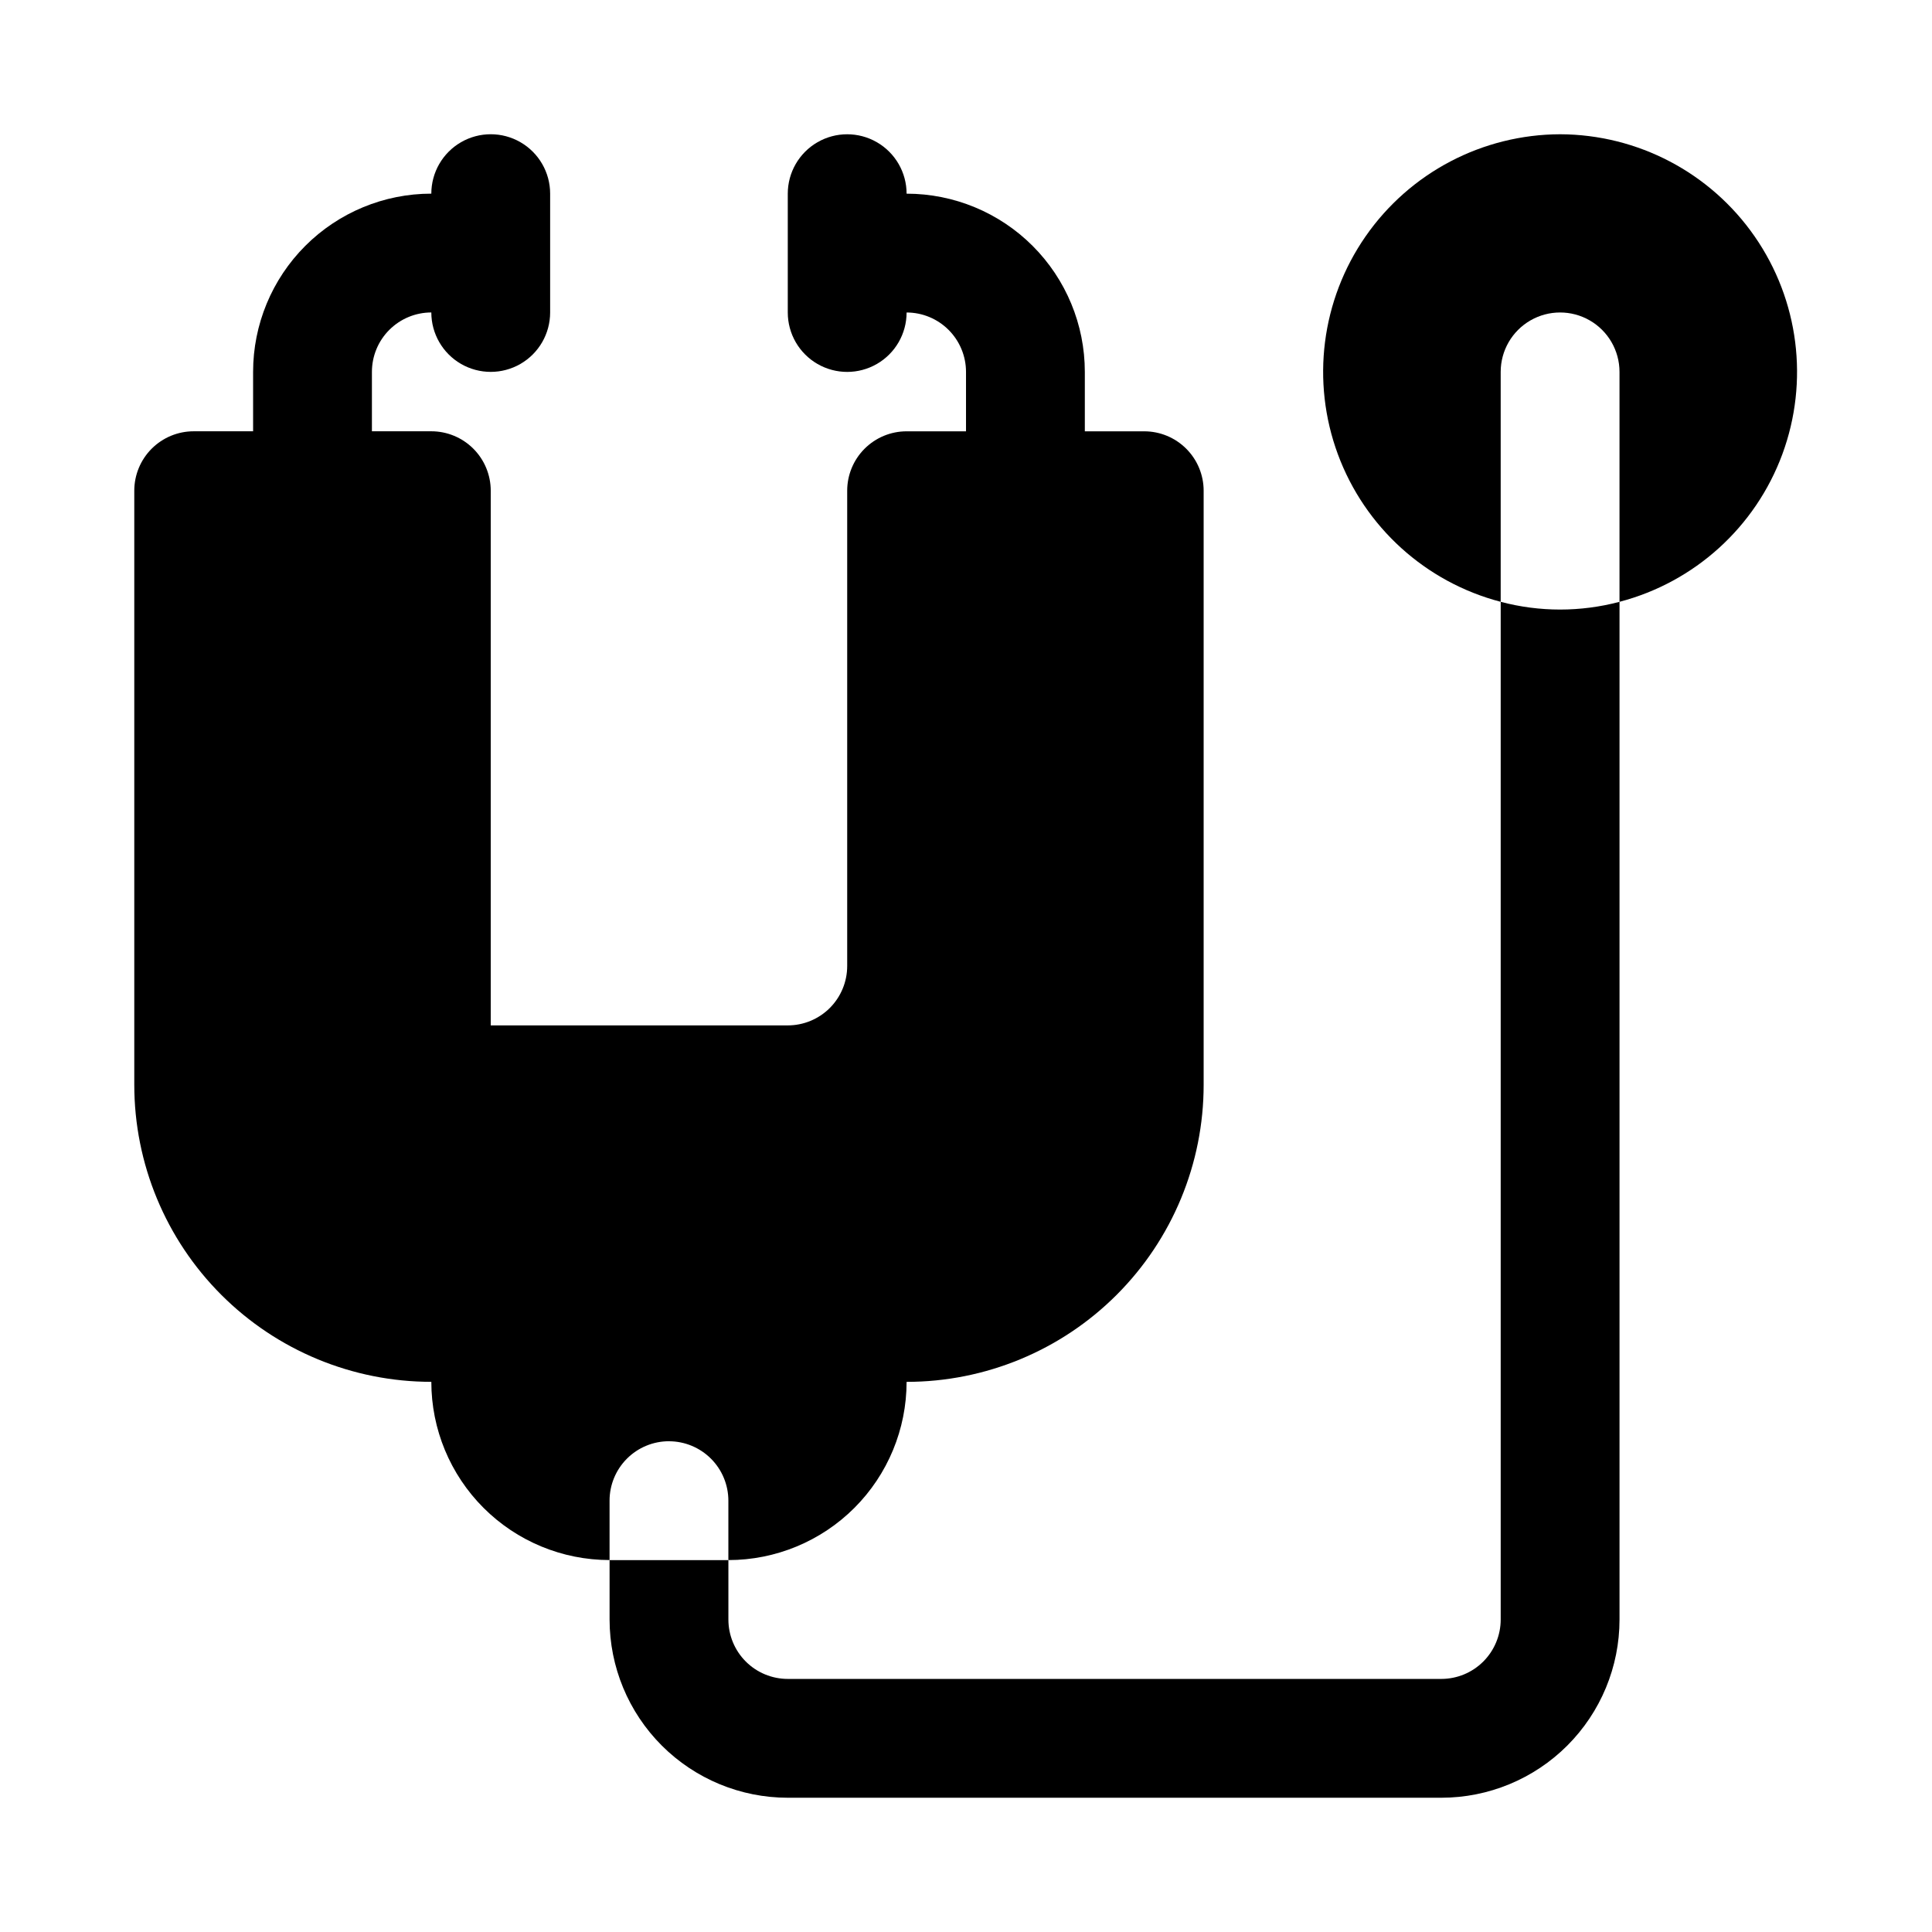 <?xml version="1.0" encoding="UTF-8"?>
<!-- Uploaded to: SVG Repo, www.svgrepo.com, Generator: SVG Repo Mixer Tools -->
<svg fill="#000000" width="800px" height="800px" version="1.1" viewBox="144 144 512 512" xmlns="http://www.w3.org/2000/svg">
 <g>
  <path d="m321.28 525.95c4.176 0 8.18 1.66 11.133 4.613s4.613 6.957 4.613 11.133v15.742c12.527 0 24.539-4.977 33.398-13.832 8.855-8.859 13.832-20.871 13.832-33.398 20.879 0 40.902-8.293 55.664-23.059 14.762-14.762 23.059-34.785 23.059-55.66v-157.44c0-4.176-1.66-8.18-4.613-11.133-2.953-2.953-6.957-4.613-11.133-4.613h-15.742v-15.742c0-12.527-4.977-24.539-13.836-33.398s-20.871-13.836-33.398-13.836c0-5.625-3-10.82-7.871-13.633-4.871-2.812-10.875-2.812-15.746 0-4.871 2.812-7.871 8.008-7.871 13.633v31.488c0 5.625 3 10.824 7.871 13.637 4.871 2.812 10.875 2.812 15.746 0 4.871-2.812 7.871-8.012 7.871-13.637 4.176 0 8.18 1.66 11.133 4.613s4.613 6.957 4.613 11.133v15.742h-15.746c-4.176 0-8.18 1.66-11.133 4.613-2.953 2.953-4.609 6.957-4.609 11.133v125.95c0 4.176-1.66 8.18-4.613 11.133-2.953 2.949-6.957 4.609-11.133 4.609h-78.719v-141.7c0-4.176-1.66-8.18-4.613-11.133-2.953-2.953-6.957-4.613-11.133-4.613h-15.742v-15.742c0-4.176 1.656-8.18 4.609-11.133s6.957-4.613 11.133-4.613c0 5.625 3.004 10.824 7.875 13.637 4.871 2.812 10.871 2.812 15.742 0 4.871-2.812 7.871-8.012 7.871-13.637v-31.488c0-5.625-3-10.82-7.871-13.633-4.871-2.812-10.871-2.812-15.742 0-4.871 2.812-7.875 8.008-7.875 13.633-12.527 0-24.539 4.977-33.398 13.836-8.855 8.859-13.832 20.871-13.832 33.398v15.742h-15.746c-4.176 0-8.18 1.66-11.133 4.613-2.949 2.953-4.609 6.957-4.609 11.133v157.44c0 20.875 8.293 40.898 23.055 55.66 14.766 14.766 34.789 23.059 55.664 23.059 0 12.527 4.977 24.539 13.836 33.398 8.855 8.855 20.871 13.832 33.398 13.832v-15.742c0-4.176 1.656-8.18 4.609-11.133s6.957-4.613 11.133-4.613z"/>
  <path d="m541.7 303.49v269.7c0 4.176-1.66 8.18-4.613 11.133-2.949 2.953-6.957 4.609-11.133 4.609h-173.18c-4.176 0-8.18-1.656-11.133-4.609-2.953-2.953-4.609-6.957-4.609-11.133v-15.746h-31.488v15.746c0 12.527 4.977 24.539 13.832 33.398 8.859 8.855 20.871 13.832 33.398 13.832h173.18c12.527 0 24.543-4.977 33.398-13.832 8.859-8.859 13.836-20.871 13.836-33.398v-269.7c-10.32 2.731-21.172 2.731-31.488 0z"/>
  <path d="m557.44 179.58c-20.57 0.059-39.816 10.16-51.547 27.059-11.734 16.898-14.473 38.461-7.34 57.754 7.133 19.297 23.242 33.891 43.145 39.094v-60.93c0-5.625 3-10.824 7.871-13.637s10.875-2.812 15.746 0 7.871 8.012 7.871 13.637v60.93c19.902-5.203 36.012-19.797 43.145-39.094 7.133-19.293 4.394-40.855-7.34-57.754-11.73-16.898-30.977-27-51.551-27.059z"/>
 </g>
</svg>